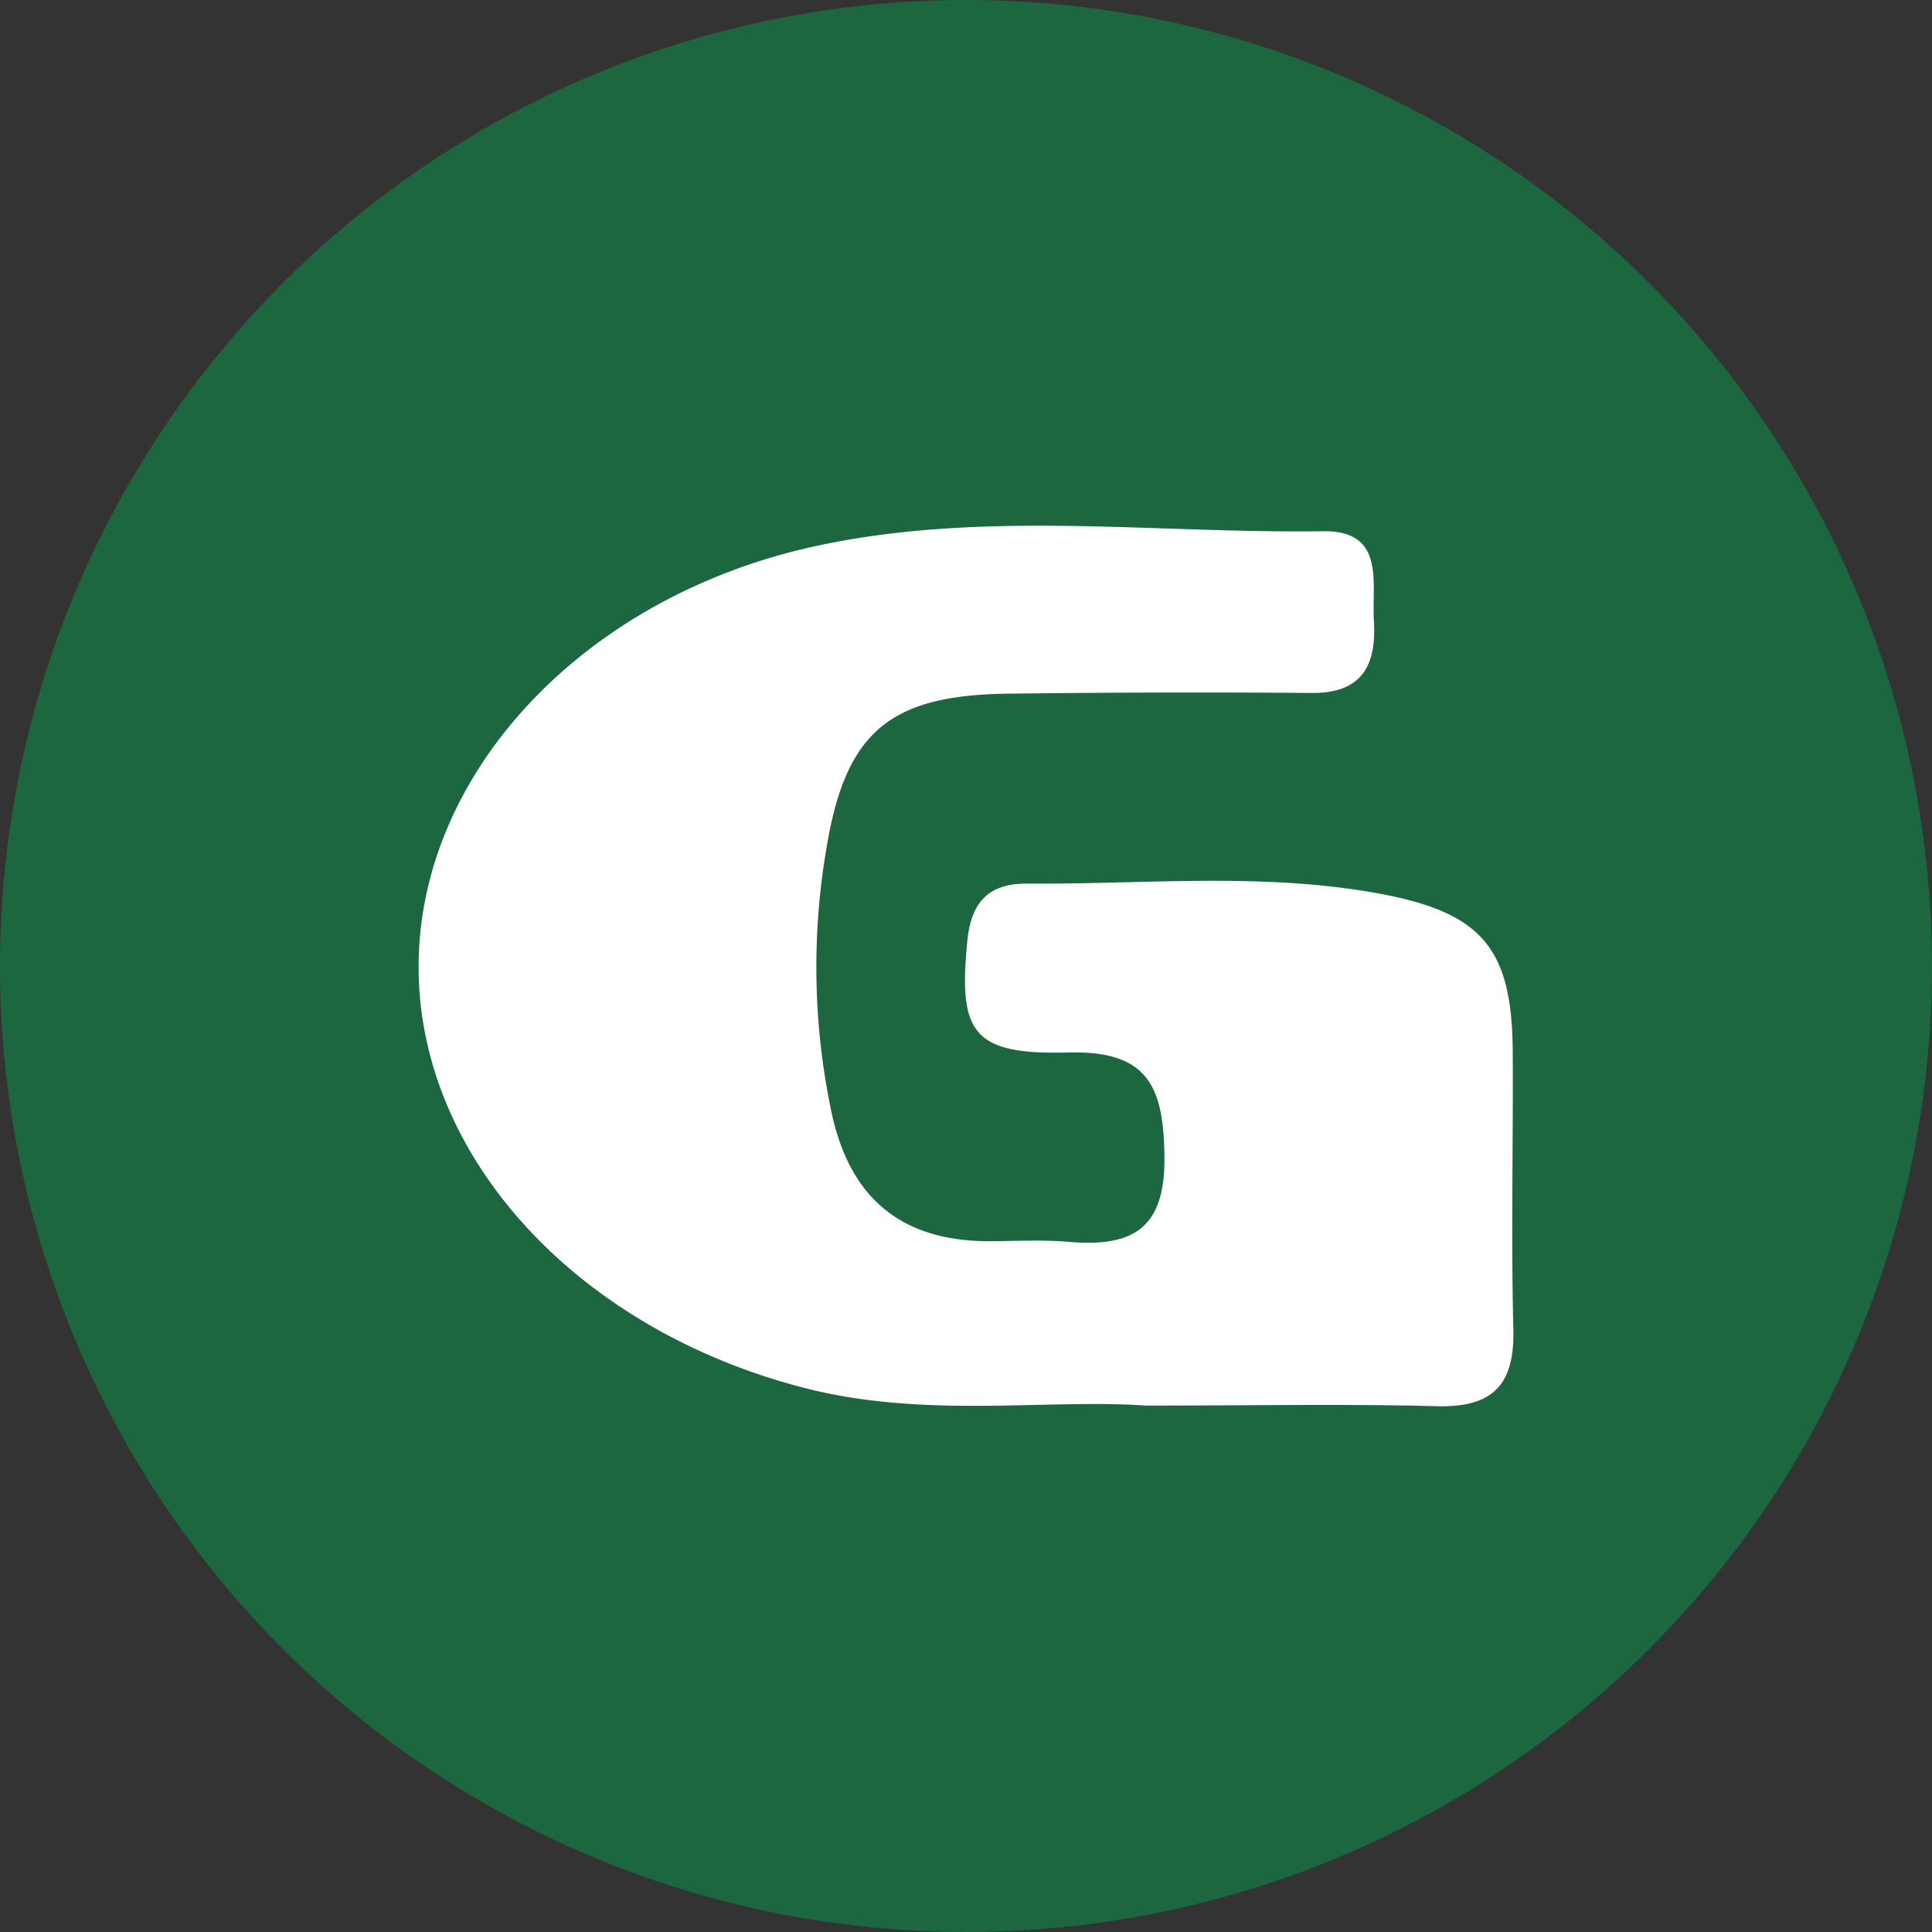 <?xml version='1.0' encoding='utf-8'?>
<svg xmlns="http://www.w3.org/2000/svg" viewBox="0 0 300 300" width="300" height="300">
  <rect x="0" y="0" width="300" height="300" fill="#333333" stroke="none"/>
  <defs>
    <style>
      .a {
        fill: #1c6640;
      }

      .b {
        fill: #fff;
      }
    </style>
  <clipPath id="bz_circular_clip"><circle cx="150.0" cy="150.0" r="150.0" /></clipPath></defs>
  <g clip-path="url(#bz_circular_clip)"><rect class="a" width="300" height="300" />
  <path class="b" d="M177.849,218.256c-15.144-1.069-34.038,2.053-52.639-2.662-35.322-8.953-60.083-35.631-60.209-65.247-.128-29.922,25.188-57.52,61.362-65.484,26.077-5.741,52.685-1.996,79.052-2.374,9.78-.14,7.567,7.975,7.924,13.879.409,6.748-1.685,11.297-9.623,11.236q-23.524-.182-47.051.108c-18.284.199-25.277,5.76-28.279,23.683a109.356,109.356,0,0,0,.747,41.403c2.892,13.414,10.99,19.976,24.617,19.937,4.033-.012,8.089-.248,12.095.093,9.612.819,15.071-1.651,14.967-13.046-.099-10.861-2.371-16.682-14.906-16.352-14.975.395-17.099-3.095-15.699-17.329.613-6.237,3.497-8.938,9.315-8.896,18.345.134,36.794-1.818,54.99,1.618,15.867,2.996,20.303,8.683,20.386,24.634.074,14.34-.259,28.687.093,43.018.211,8.613-3.252,12.112-11.885,11.881C209.224,217.984,195.325,218.256,177.849,218.256Z" />
</g></svg>